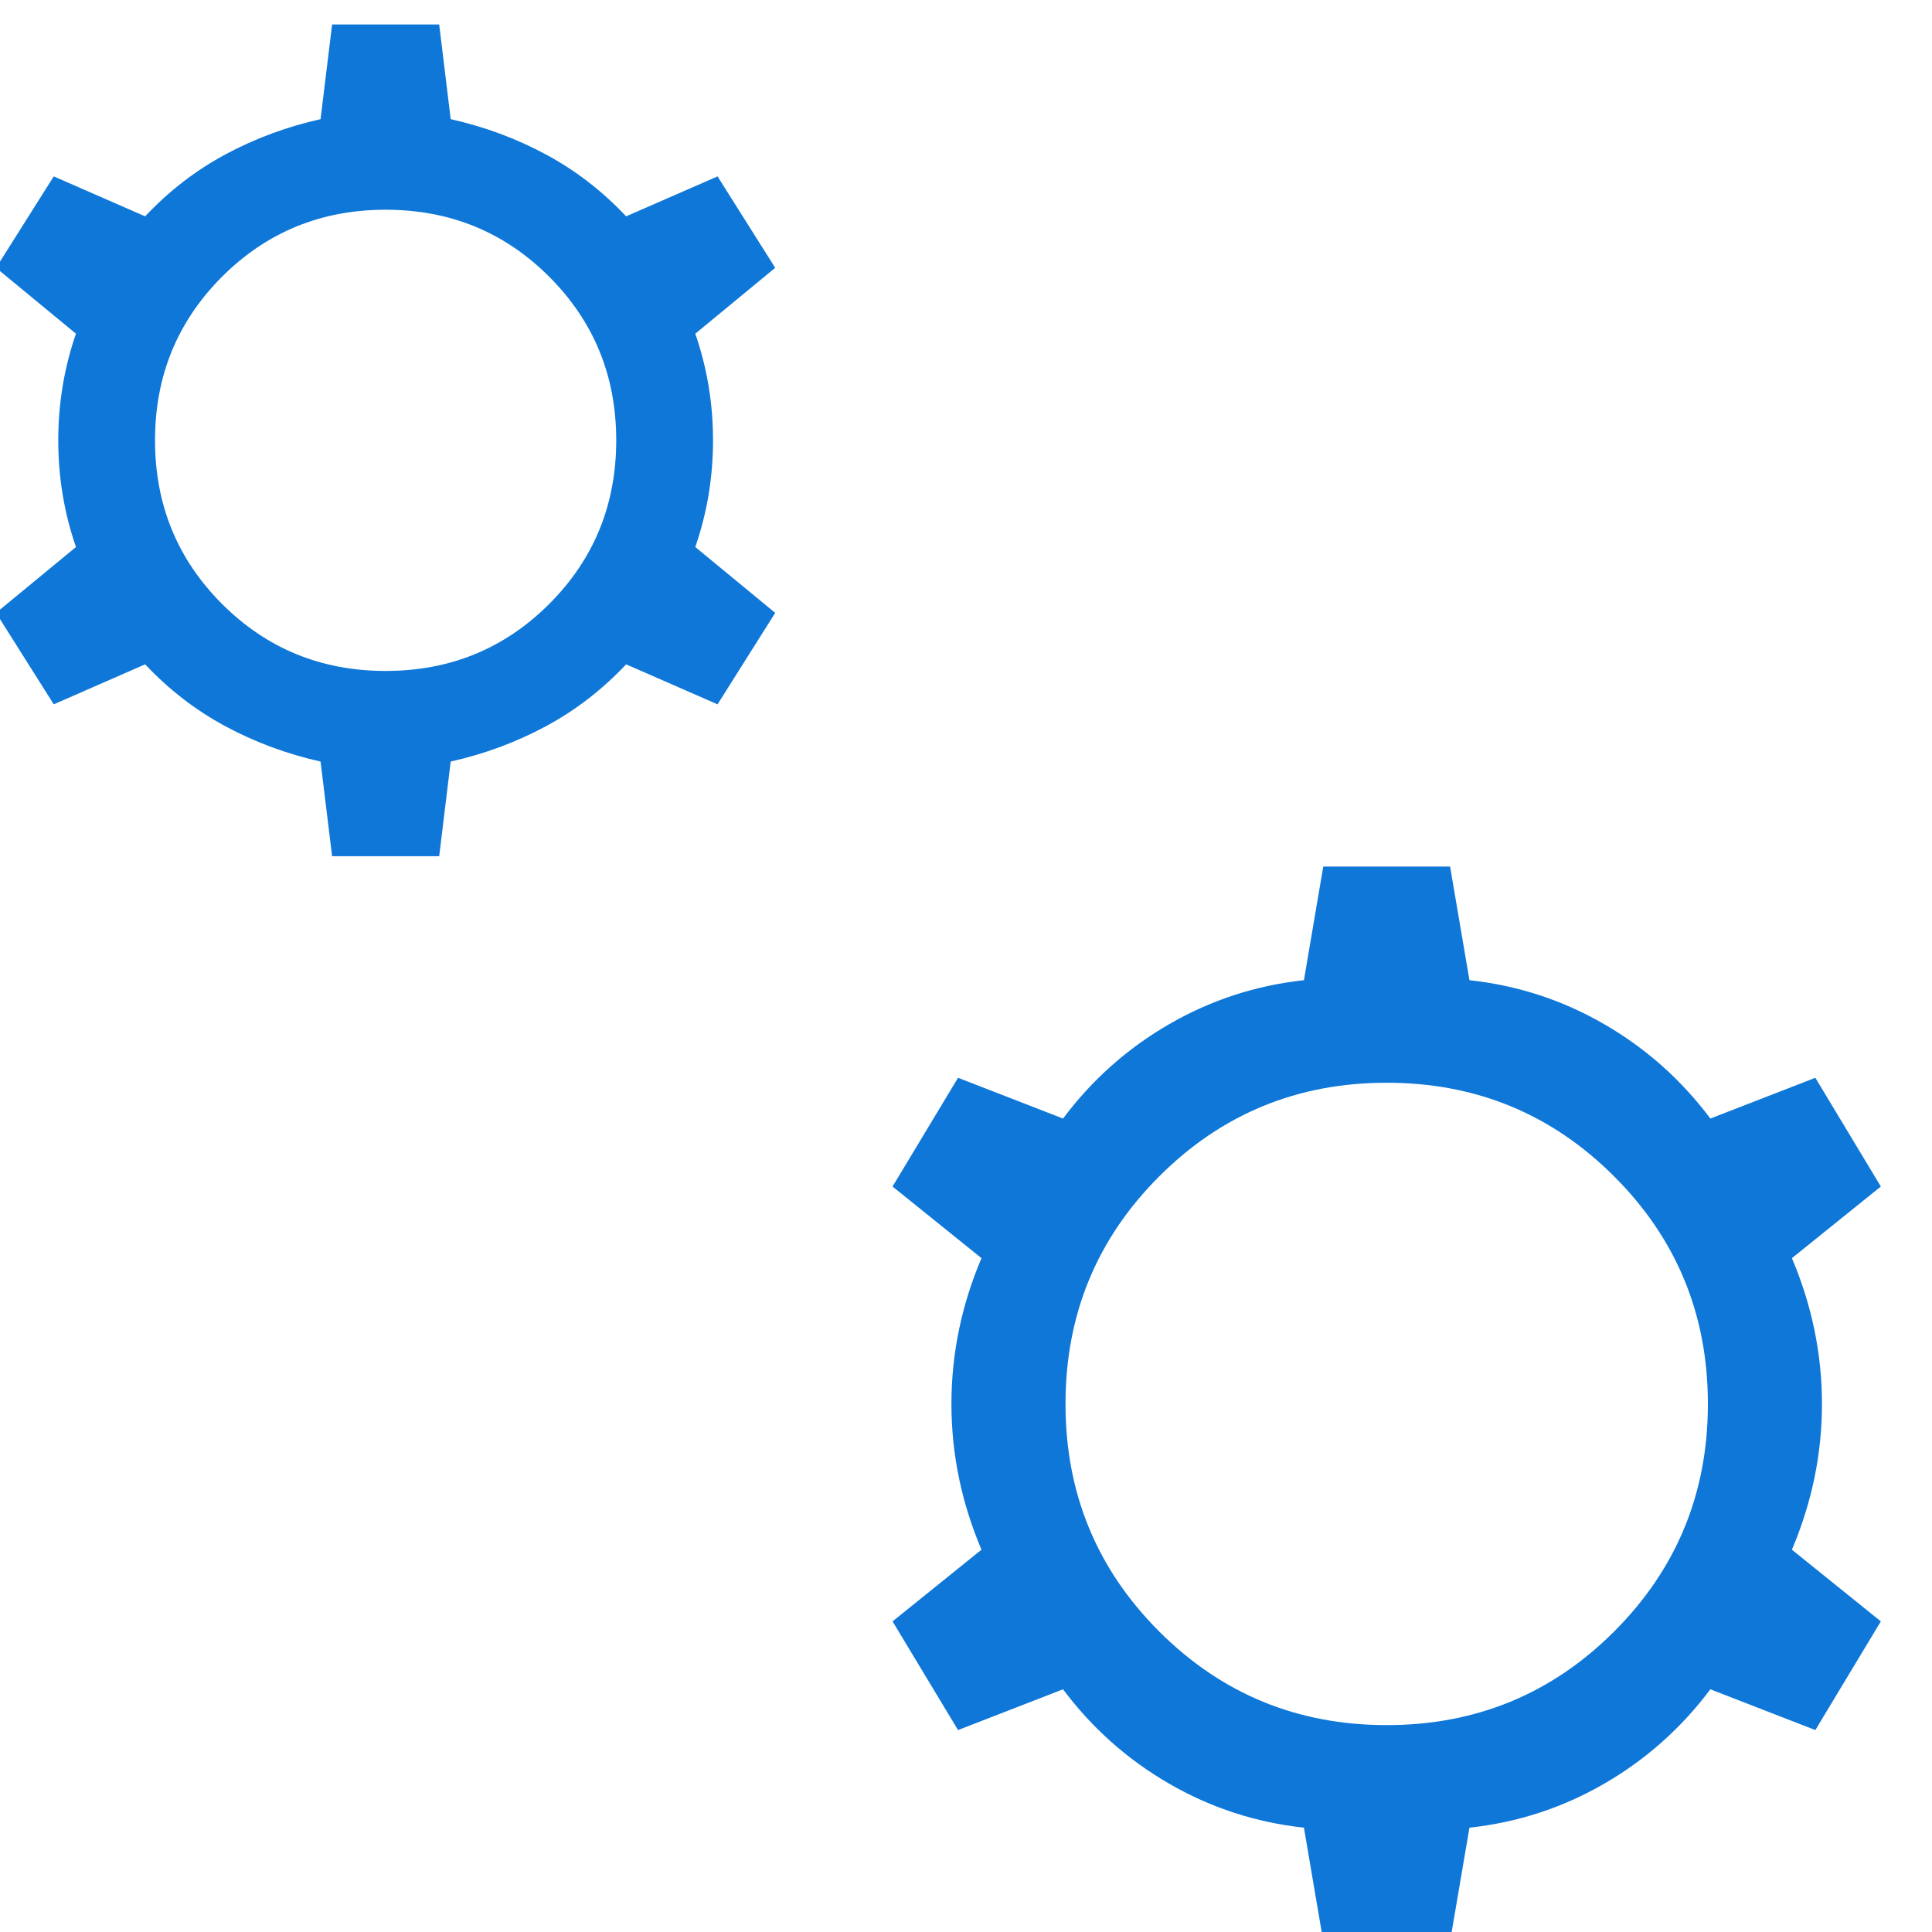 <svg width="50" height="50" viewBox="0 0 50 50" fill="none" xmlns="http://www.w3.org/2000/svg">
<g clip-path="url(#clip0_8887_3411)">
<mask id="mask0_8887_3411" style="mask-type:alpha" maskUnits="userSpaceOnUse" x="-9" y="-8" width="67" height="67">
<rect x="-9" y="-8" width="66.5" height="66.5" fill="#D9D9D9"/>
</mask>
<g mask="url(#mask0_8887_3411)">
<path d="M8.595 22.159L8.296 19.709C7.422 19.513 6.601 19.209 5.832 18.795C5.063 18.381 4.371 17.847 3.756 17.193L1.391 18.228L-0.102 15.861L1.966 14.157C1.66 13.272 1.508 12.352 1.508 11.396C1.508 10.441 1.66 9.52 1.966 8.636L-0.102 6.931L1.391 4.565L3.756 5.599C4.371 4.945 5.063 4.411 5.832 3.997C6.601 3.584 7.422 3.279 8.296 3.084L8.595 0.633H11.366L11.664 3.084C12.538 3.279 13.359 3.584 14.128 3.997C14.897 4.411 15.589 4.945 16.204 5.599L18.57 4.565L20.062 6.931L17.994 8.636C18.3 9.52 18.453 10.441 18.453 11.396C18.453 12.352 18.3 13.272 17.994 14.157L20.062 15.861L18.57 18.228L16.204 17.193C15.589 17.847 14.897 18.381 14.128 18.795C13.359 19.209 12.538 19.513 11.664 19.709L11.366 22.159H8.595ZM9.98 17.364C11.646 17.364 13.058 16.786 14.214 15.63C15.37 14.474 15.948 13.062 15.948 11.396C15.948 9.73 15.37 8.319 14.214 7.162C13.058 6.006 11.646 5.428 9.98 5.428C8.314 5.428 6.903 6.006 5.746 7.162C4.59 8.319 4.012 9.73 4.012 11.396C4.012 13.062 4.59 14.474 5.746 15.63C6.903 16.786 8.314 17.364 9.98 17.364ZM34.246 50.241L33.746 47.3C32.499 47.165 31.336 46.785 30.258 46.162C29.179 45.538 28.264 44.724 27.511 43.719L24.794 44.774L23.099 41.961L25.401 40.106C24.882 38.884 24.623 37.627 24.623 36.334C24.623 35.041 24.882 33.783 25.401 32.561L23.099 30.707L24.794 27.893L27.511 28.948C28.264 27.943 29.179 27.129 30.258 26.506C31.336 25.882 32.499 25.503 33.746 25.367L34.246 22.426H37.528L38.029 25.367C39.276 25.503 40.439 25.882 41.517 26.506C42.595 27.129 43.511 27.943 44.264 28.948L46.981 27.893L48.676 30.707L46.374 32.561C46.893 33.783 47.152 35.041 47.152 36.334C47.152 37.627 46.893 38.884 46.374 40.106L48.676 41.961L46.981 44.774L44.264 43.719C43.511 44.724 42.595 45.538 41.517 46.162C40.439 46.785 39.276 47.165 38.029 47.3L37.528 50.241H34.246ZM35.887 44.646C38.196 44.646 40.159 43.838 41.775 42.222C43.392 40.605 44.2 38.643 44.2 36.334C44.2 34.025 43.392 32.062 41.775 30.446C40.159 28.829 38.196 28.021 35.887 28.021C33.578 28.021 31.616 28.829 29.999 30.446C28.383 32.062 27.575 34.025 27.575 36.334C27.575 38.643 28.383 40.605 29.999 42.222C31.616 43.838 33.578 44.646 35.887 44.646Z" fill="#0E77D8"/>
</g>
</g>
<defs>
<clipPath id="clip0_8887_3411">
<rect width="50" height="50" fill="white"/>
</clipPath>
</defs>
</svg>
